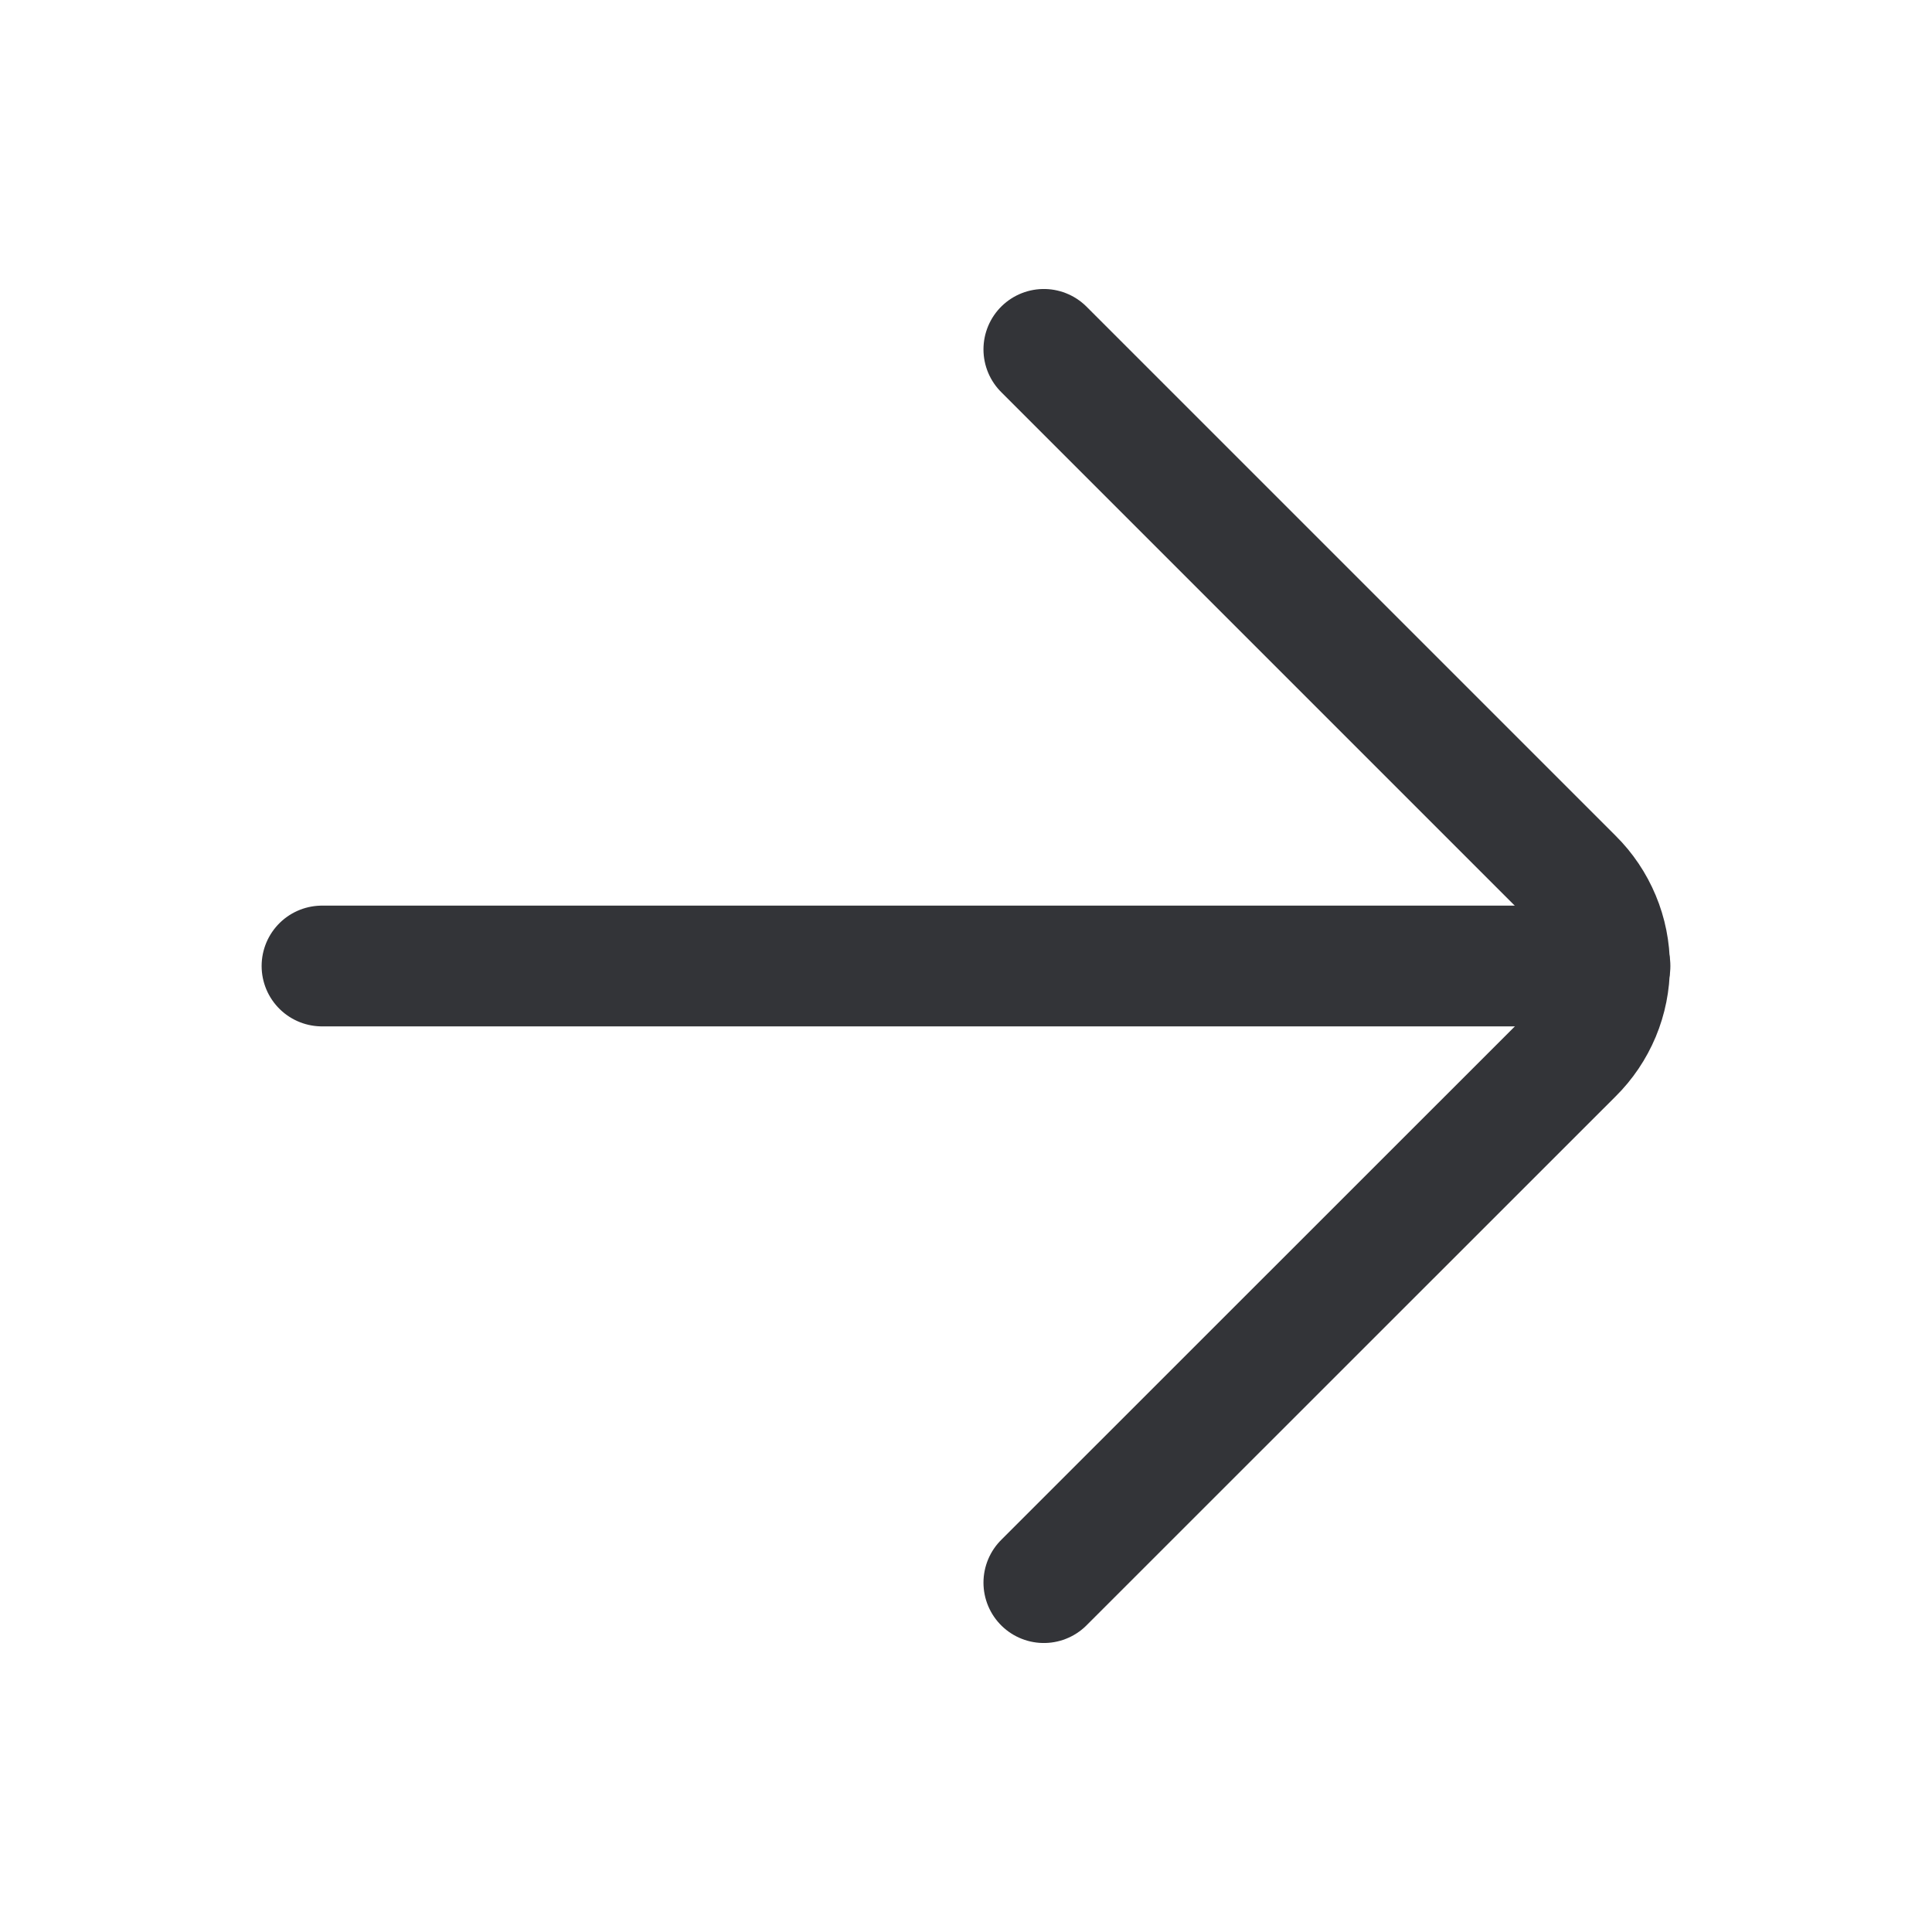 <?xml version="1.0" encoding="UTF-8"?> <svg xmlns="http://www.w3.org/2000/svg" width="24" height="24" viewBox="0 0 24 24" fill="none"><path d="M20 12L4 12" stroke="#333438" stroke-width="1.5" stroke-miterlimit="10" stroke-linecap="round"></path><path d="M12.967 19.66L19.54 13.089C19.684 12.947 19.798 12.777 19.876 12.591C19.954 12.404 19.994 12.204 19.994 12.001C19.994 11.799 19.954 11.598 19.876 11.412C19.798 11.225 19.684 11.055 19.54 10.913L12.967 4.34" stroke="#333438" stroke-width="1.5" stroke-linecap="round" stroke-linejoin="round"></path></svg> 